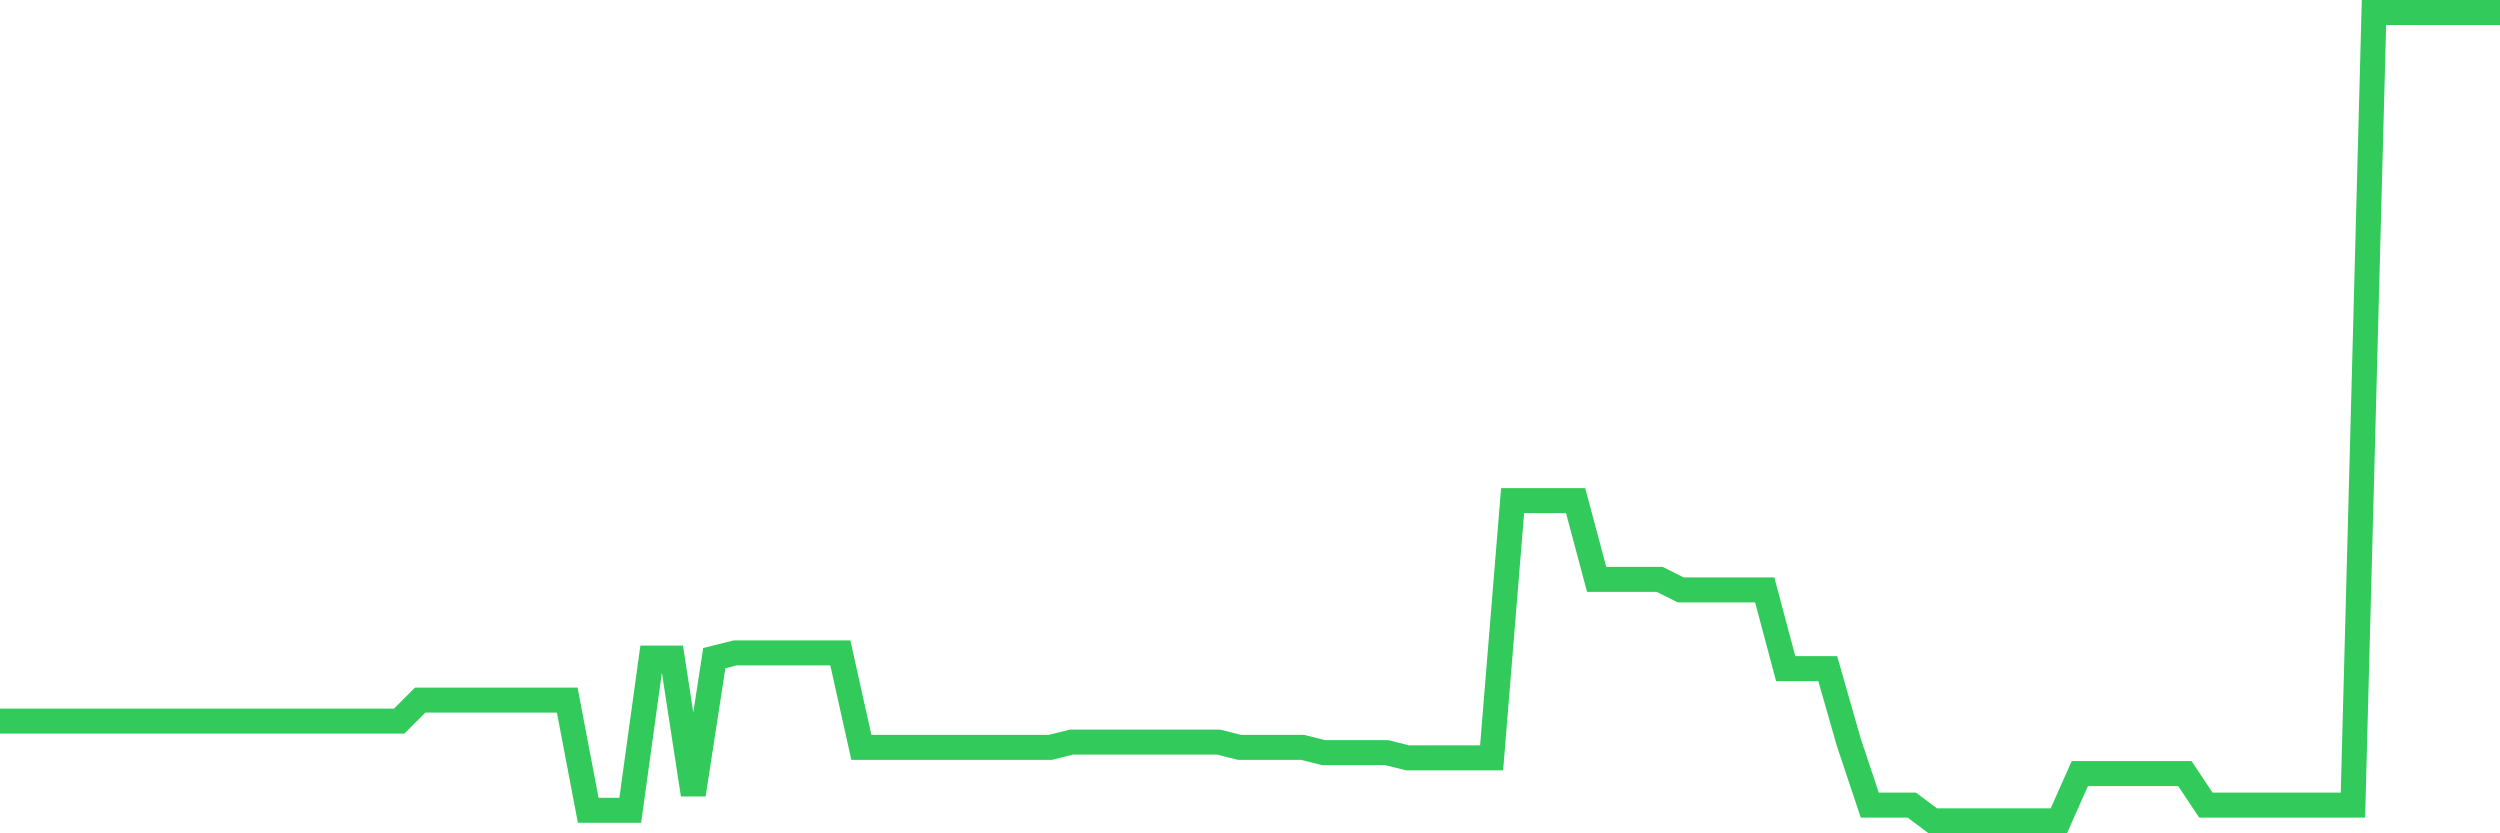 <svg
  xmlns="http://www.w3.org/2000/svg"
  xmlns:xlink="http://www.w3.org/1999/xlink"
  width="120"
  height="40"
  viewBox="0 0 120 40"
  preserveAspectRatio="none"
>
  <polyline
    points="0,34.613 1.008,34.613 2.017,34.613 3.025,34.613 4.034,34.613 5.042,34.613 6.05,34.613 7.059,34.613 8.067,34.613 9.076,34.613 10.084,34.613 11.092,34.613 12.101,34.613 13.109,34.613 14.118,34.613 15.126,34.613 16.134,34.613 17.143,34.613 18.151,34.613 19.16,34.613 20.168,33.605 21.176,33.605 22.185,33.605 23.193,33.605 24.202,33.605 25.21,33.605 26.218,33.605 27.227,33.605 28.235,38.896 29.244,38.896 30.252,38.896 31.261,31.59 32.269,31.59 33.277,38.14 34.286,31.59 35.294,31.338 36.303,31.338 37.311,31.338 38.319,31.338 39.328,31.338 40.336,31.338 41.345,35.873 42.353,35.873 43.361,35.873 44.37,35.873 45.378,35.873 46.387,35.873 47.395,35.873 48.403,35.873 49.412,35.873 50.42,35.873 51.429,35.621 52.437,35.621 53.445,35.621 54.454,35.621 55.462,35.621 56.471,35.621 57.479,35.621 58.487,35.621 59.496,35.873 60.504,35.873 61.513,35.873 62.521,35.873 63.529,36.125 64.538,36.125 65.546,36.125 66.555,36.125 67.563,36.377 68.571,36.377 69.58,36.377 70.588,36.377 71.597,36.377 72.605,24.031 73.613,24.031 74.622,24.031 75.63,24.031 76.639,27.81 77.647,27.81 78.655,27.81 79.664,27.81 80.672,28.314 81.681,28.314 82.689,28.314 83.697,28.314 84.706,28.314 85.714,32.094 86.723,32.094 87.731,32.094 88.739,35.621 89.748,38.644 90.756,38.644 91.765,38.644 92.773,39.4 93.782,39.4 94.79,39.4 95.798,39.4 96.807,39.4 97.815,39.4 98.824,39.4 99.832,37.132 100.84,37.132 101.849,37.132 102.857,37.132 103.866,37.132 104.874,37.132 105.882,38.644 106.891,38.644 107.899,38.644 108.908,38.644 109.916,38.644 110.924,38.644 111.933,38.644 112.941,38.644 113.95,0.6 114.958,0.6 115.966,0.6 116.975,0.6 117.983,0.6 118.992,0.6 120,0.6"
    fill="none"
    stroke="#32ca5b"
    stroke-width="1.2"
  >
  </polyline>
</svg>